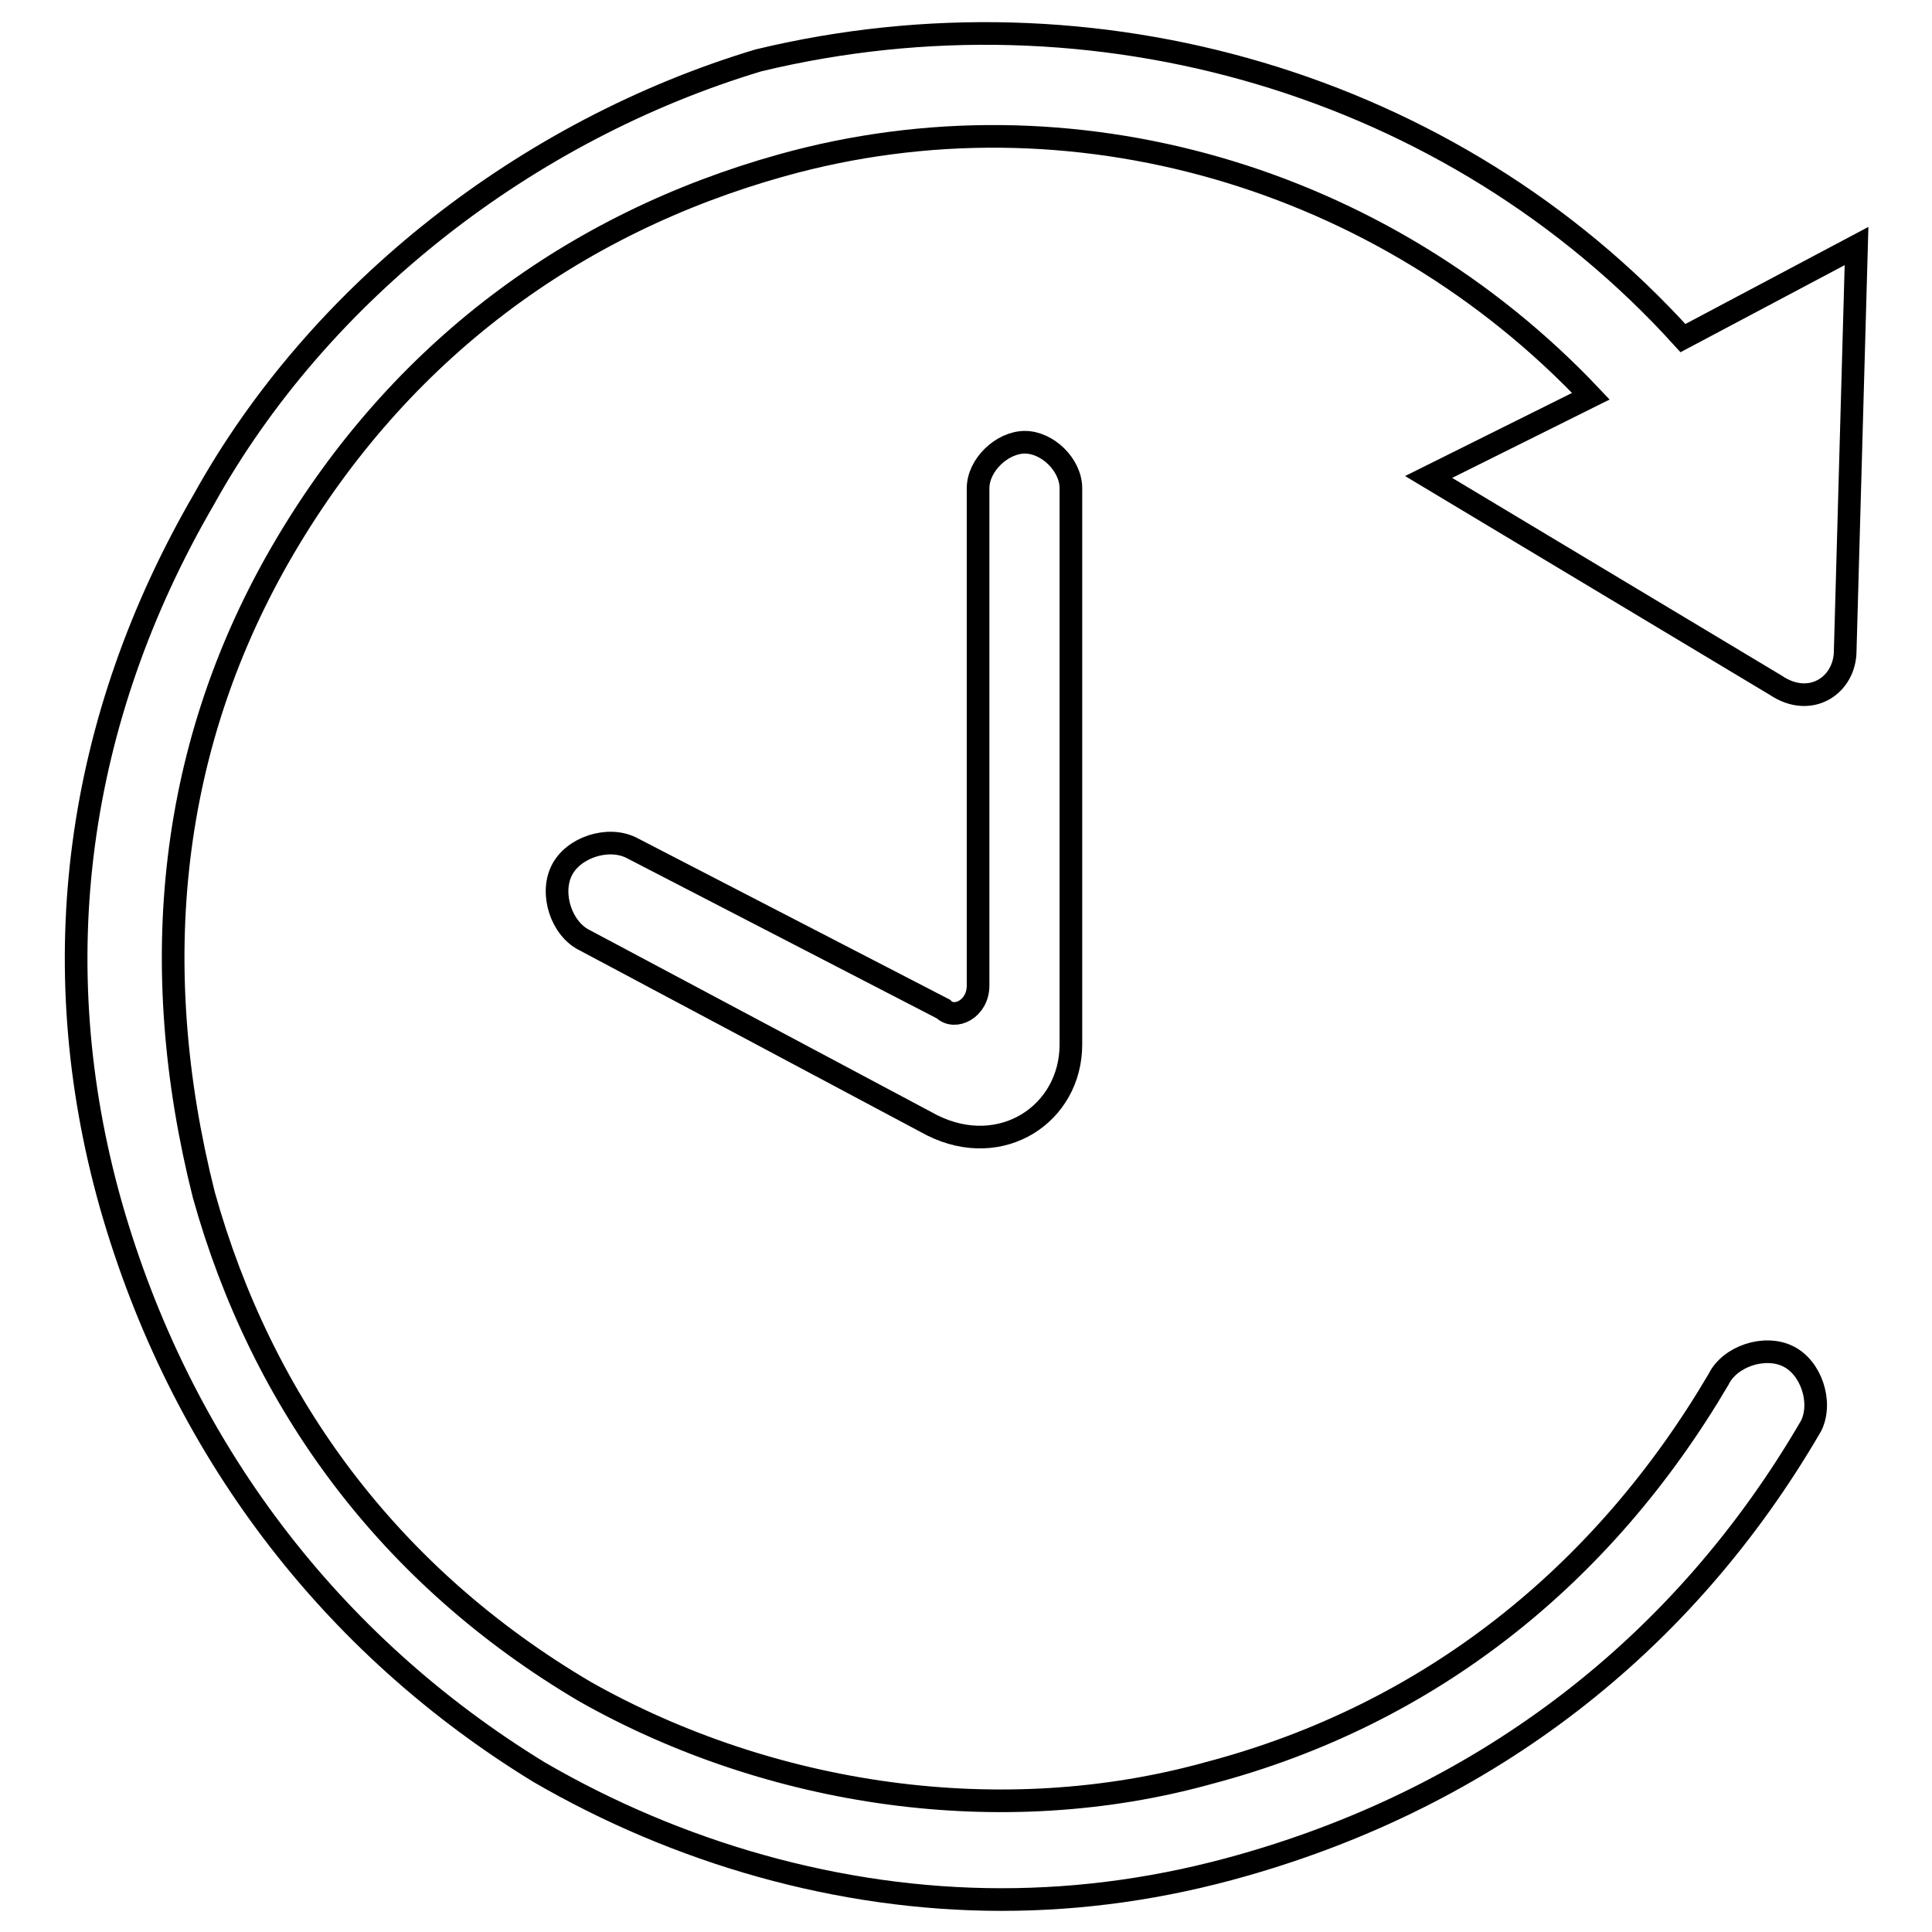 <?xml version="1.0" encoding="utf-8"?>
<!-- Svg Vector Icons : http://www.onlinewebfonts.com/icon -->
<!DOCTYPE svg PUBLIC "-//W3C//DTD SVG 1.1//EN" "http://www.w3.org/Graphics/SVG/1.1/DTD/svg11.dtd">
<svg version="1.1" xmlns="http://www.w3.org/2000/svg" xmlns:xlink="http://www.w3.org/1999/xlink" x="0px" y="0px" viewBox="0 0 256 256" enable-background="new 0 0 256 256" xml:space="preserve">
<g> <path stroke-width="3" fill-opacity="0" stroke="#000000"  d="M223,44.8C192.4,11,144.9-2.7,100.5,8c-30.6,9.2-58.2,30.6-73.5,58.2c-16.9,29.1-21.4,61.3-12.3,93.5 c9.2,32.2,29.1,58.2,56.7,75.1c18.4,10.7,39.8,16.9,61.3,16.9c10.7,0,21.4-1.5,32.2-4.6c32.2-9.2,58.2-29.1,75.1-58.2 c1.5-3.1,0-7.7-3.1-9.2c-3.1-1.5-7.7,0-9.2,3.1c-15.3,26-38.3,44.4-67.4,52.1c-27.6,7.7-58.2,3.1-82.7-10.7 c-26-15.3-42.9-38.3-50.6-65.9c-7.7-30.6-4.6-59.8,10.7-85.8s38.3-42.9,65.9-50.6c38.3-10.7,79.7,1.5,107.2,30.6l-21.5,10.7 l46,27.6c4.6,3.1,9.2,0,9.2-4.6l1.5-53.6L223,44.8z M129.6,64.7v65.9c0,3.1-3.1,4.6-4.6,3.1l-41.4-21.4c-3.1-1.5-7.7,0-9.2,3.1 c-1.5,3.1,0,7.7,3.1,9.2l46,24.5c9.2,4.6,18.4-1.5,18.4-10.7V64.7c0-3.1-3.1-6.1-6.1-6.1S129.6,61.6,129.6,64.7z"/></g>
</svg>
